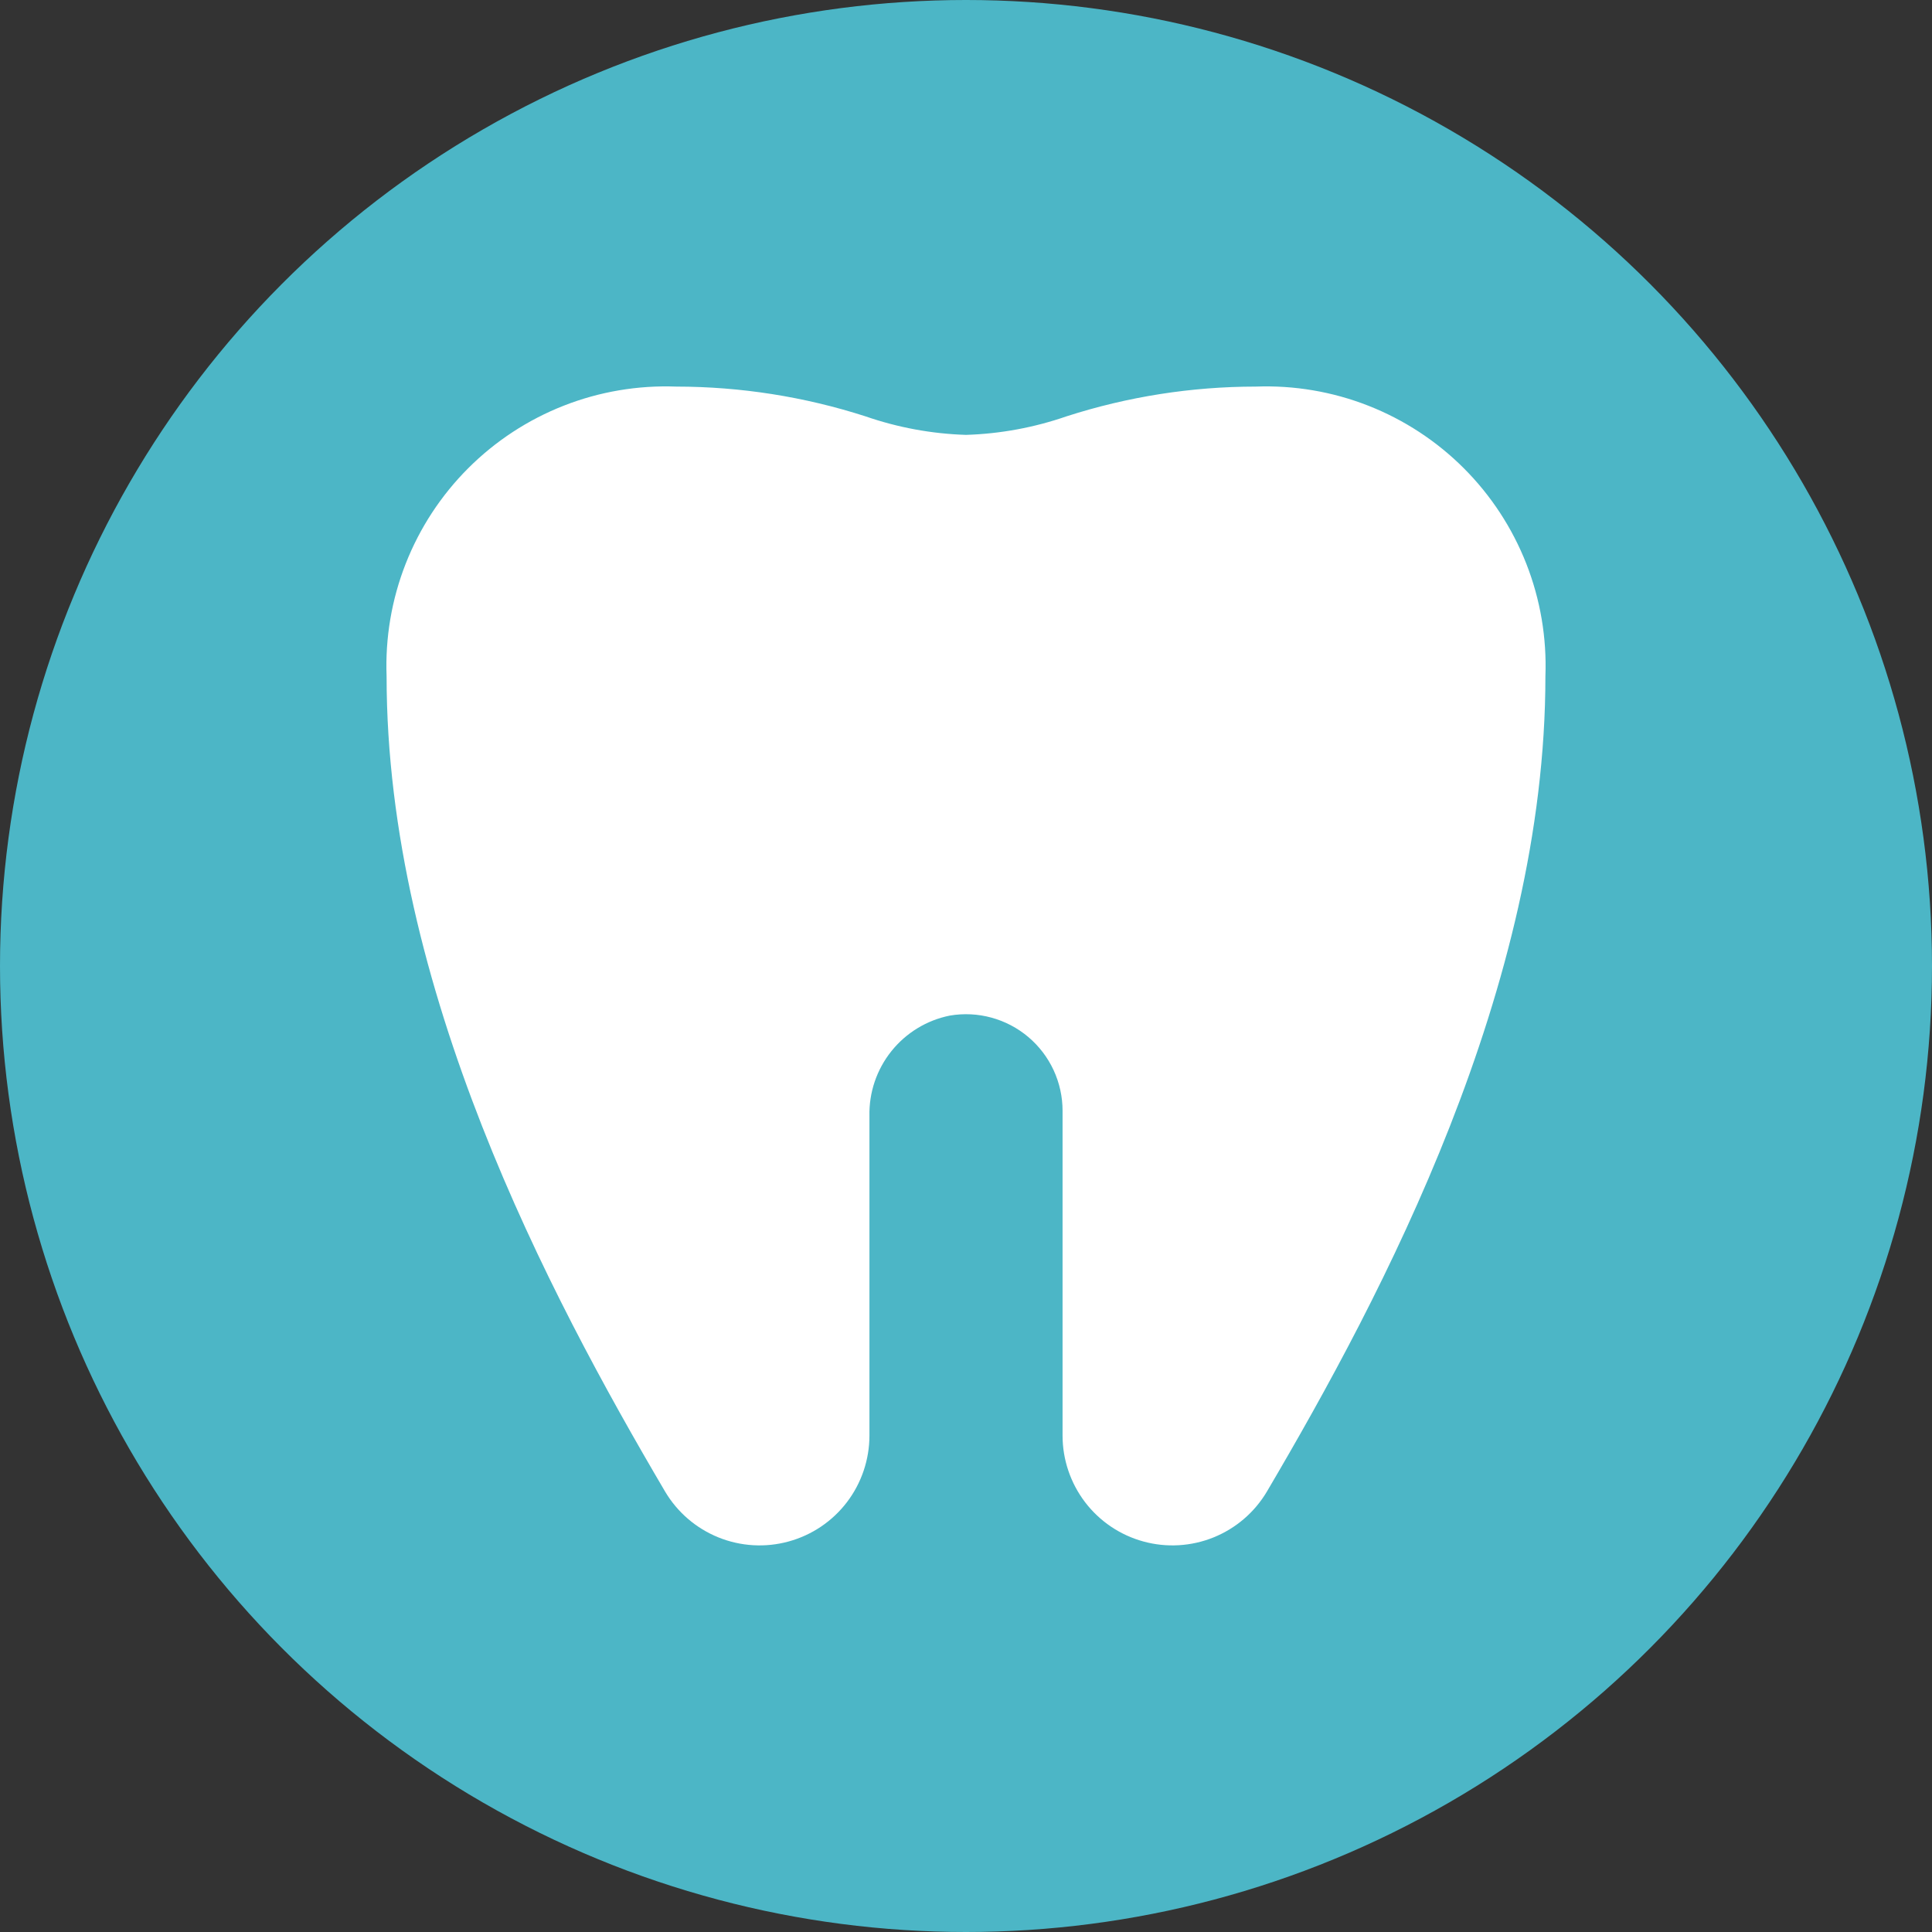 <svg xmlns="http://www.w3.org/2000/svg" width="100" height="100" viewBox="0 0 100 100" fill="none"><rect x="0" y="0" width="100" height="100" fill="#333333" stroke="none"/><circle cx="50" cy="50" r="50" fill="#4CB6C6"></circle><path d="M64.995 20.01C61.673 20.011 58.372 20.53 55.211 21.547C53.532 22.129 51.776 22.454 50 22.509C48.224 22.454 46.468 22.129 44.789 21.547C41.627 20.53 38.327 20.012 35.005 20.01C33.016 19.935 31.032 20.271 29.179 20.998C27.326 21.725 25.642 22.827 24.235 24.235C22.827 25.642 21.725 27.326 20.998 29.179C20.271 31.032 19.935 33.016 20.01 35.005C20.01 51.107 28.395 66.959 34.425 77.203C35.061 78.275 36.03 79.108 37.185 79.575C38.34 80.042 39.617 80.117 40.818 79.787C42.02 79.459 43.08 78.744 43.836 77.754C44.591 76.763 45.001 75.552 45.002 74.307V57.765C44.975 56.548 45.377 55.361 46.137 54.41C46.897 53.46 47.967 52.807 49.16 52.567C49.878 52.444 50.613 52.48 51.315 52.672C52.017 52.863 52.669 53.206 53.225 53.675C53.781 54.145 54.228 54.73 54.534 55.39C54.84 56.051 54.999 56.77 54.998 57.497V74.307C54.999 75.552 55.409 76.763 56.164 77.754C56.92 78.744 57.98 79.459 59.182 79.787C60.383 80.117 61.66 80.042 62.815 79.575C63.97 79.108 64.939 78.275 65.575 77.203C71.608 66.957 79.99 51.105 79.99 35.005C80.065 33.016 79.729 31.032 79.002 29.179C78.275 27.326 77.173 25.642 75.766 24.235C74.358 22.827 72.674 21.725 70.821 20.998C68.968 20.271 66.984 19.935 64.995 20.01Z" fill="white"></path></svg>